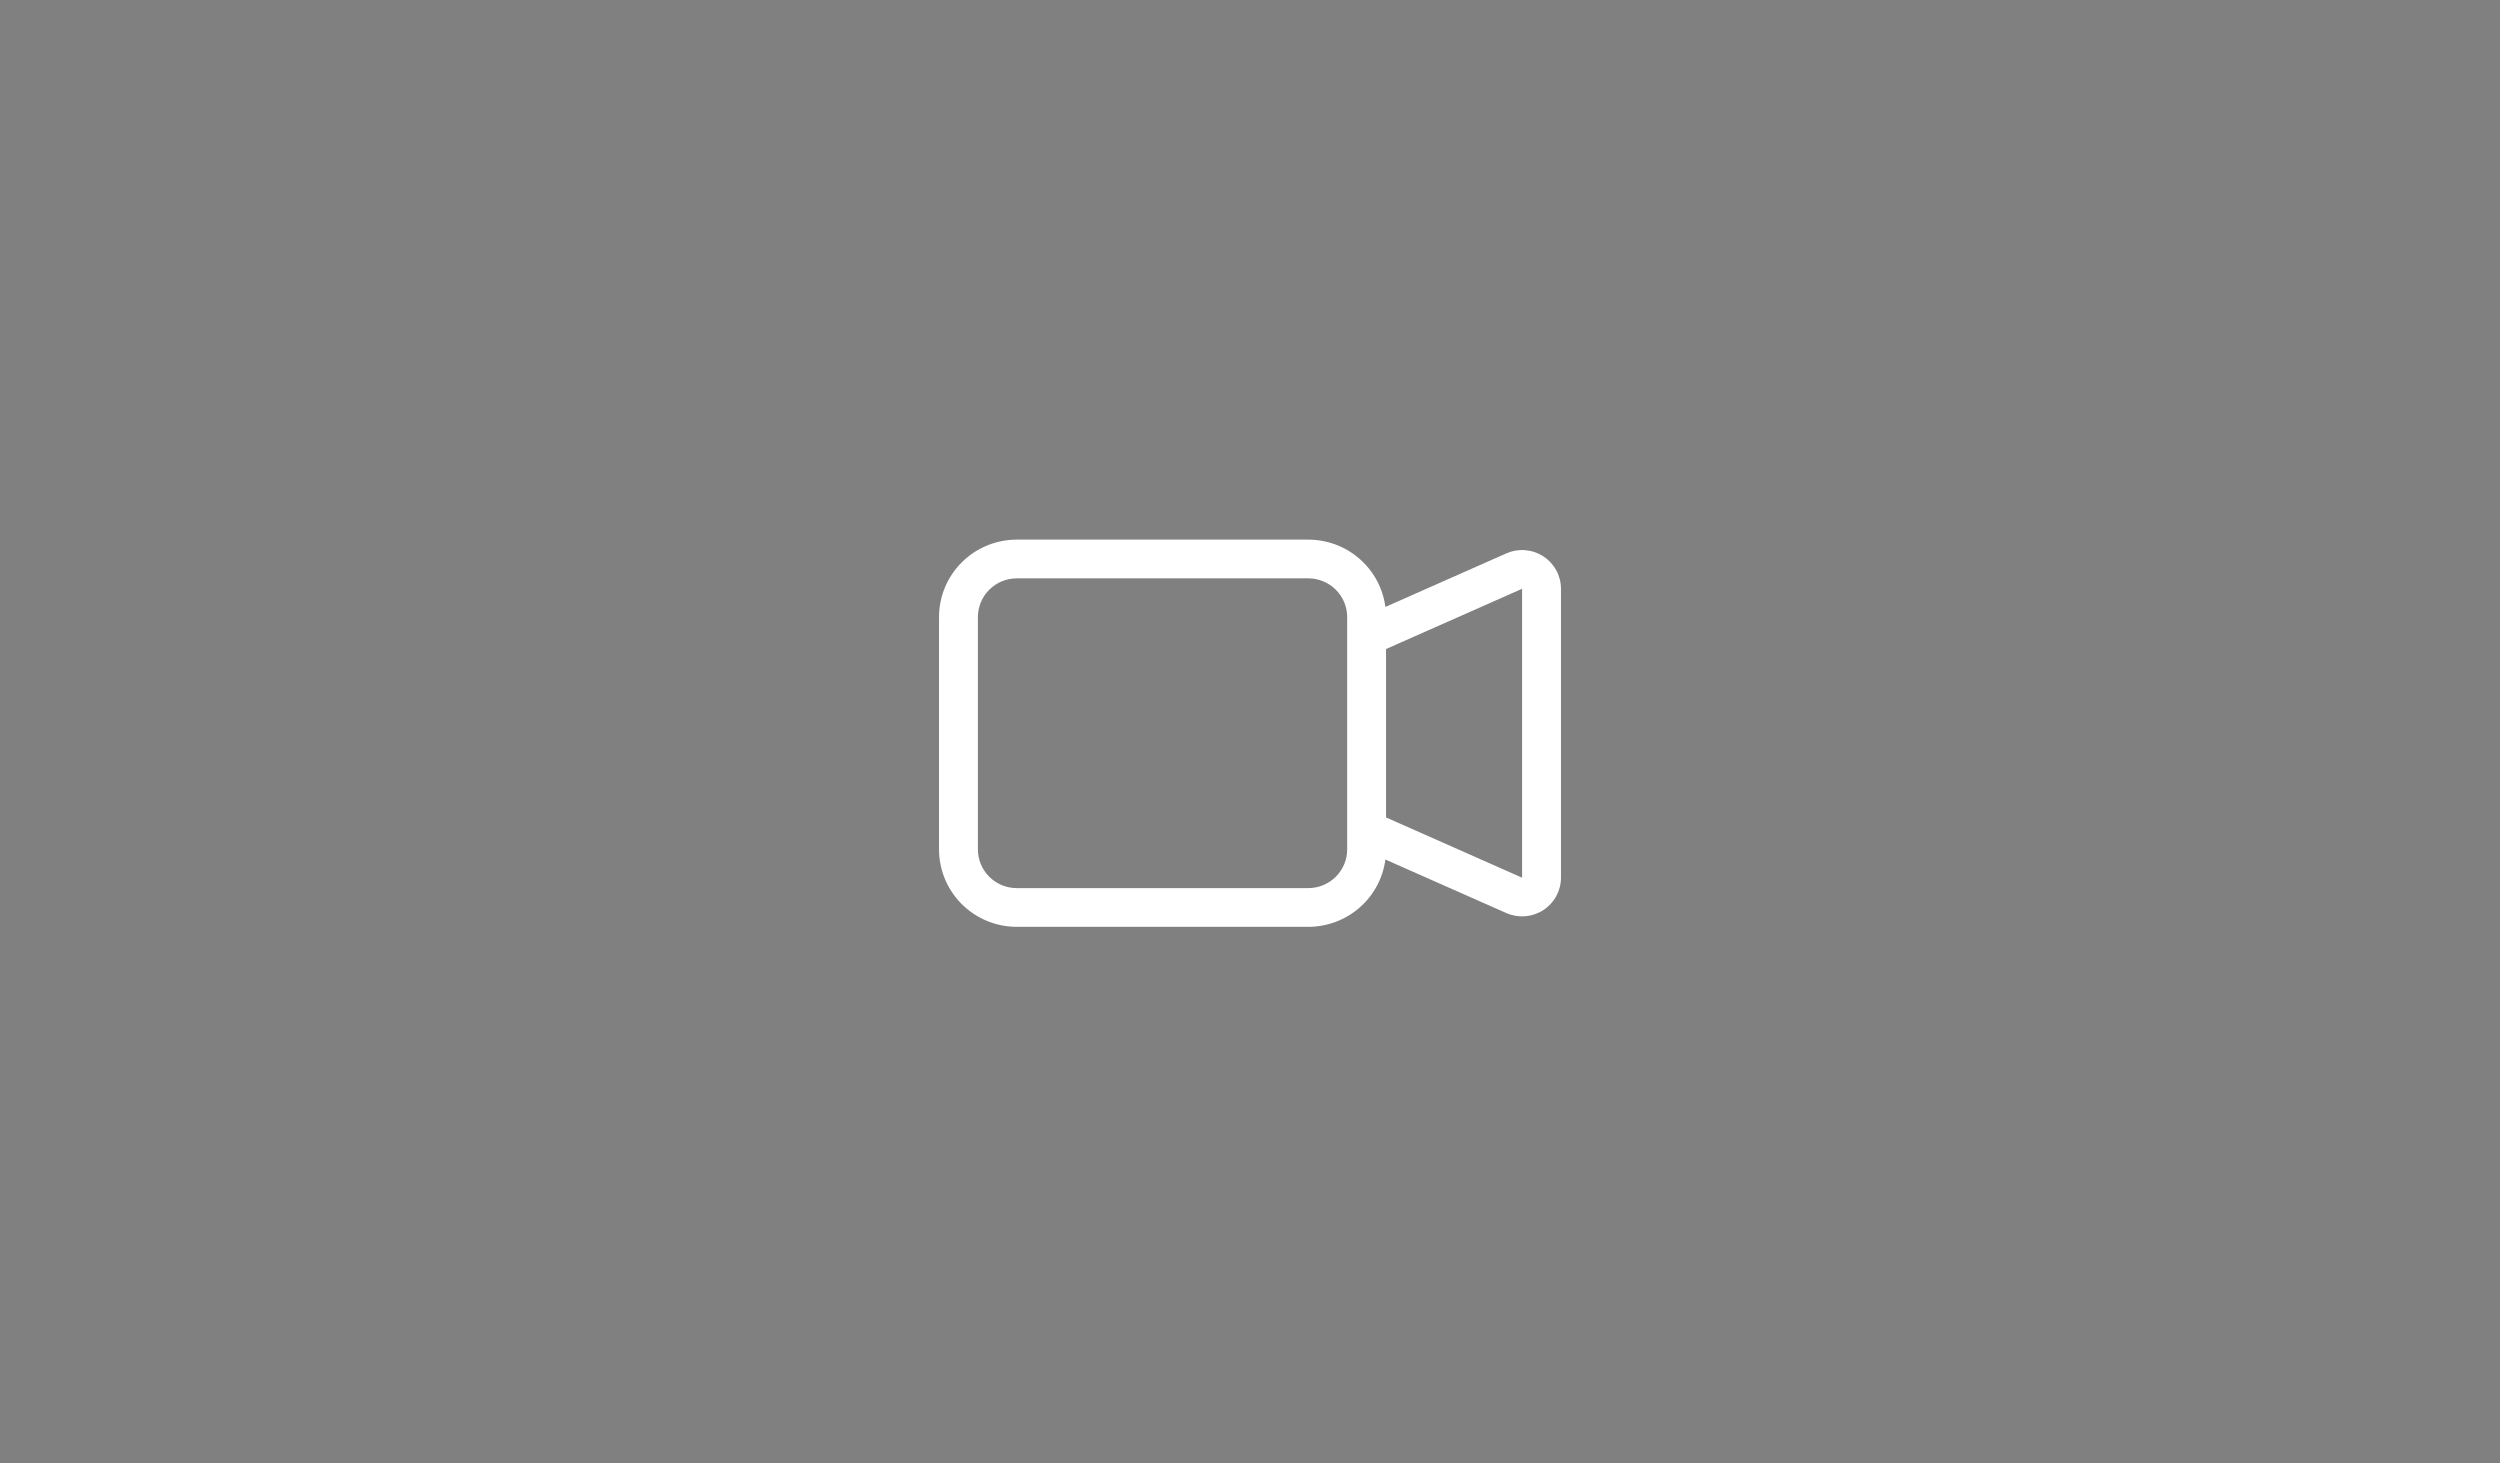 <svg width="820" height="480" viewBox="0 0 820 480" fill="none" xmlns="http://www.w3.org/2000/svg">
<g clip-path="url(#clip0_32_2)">
<g clip-path="url(#clip1_32_2)">
<path d="M828 -233H-8V603H828V-233Z" fill="black"/>
<path d="M828 -233H-8V603H828V-233Z" fill="#907CFF" fill-opacity="0.365"/>
<mask id="mask0_32_2" style="mask-type:luminance" maskUnits="userSpaceOnUse" x="-8" y="-233" width="836" height="836">
<path d="M828 -233H-8V603H828V-233Z" fill="white"/>
</mask>
<g mask="url(#mask0_32_2)">
<g filter="url(#filter0_f_32_2)">
<path d="M686.402 -24H189.505V415.945H686.402V-24Z" fill="#F2371F"/>
<path d="M671.25 -201.65H29.098V340.182H671.25V-201.65Z" fill="#00C5DF"/>
</g>
</g>
<g style="mix-blend-mode:overlay">
<path d="M828 -233H-8V603H828V-233Z" fill="#808080"/>
</g>
</g>
<path fill-rule="evenodd" clip-rule="evenodd" d="M308 202.4C308 195.664 310.687 189.203 315.469 184.439C320.251 179.676 326.737 177 333.5 177H429.125C435.31 176.999 441.284 179.238 445.936 183.298C450.587 187.359 453.598 192.965 454.408 199.073L494.061 181.521C496.002 180.66 498.128 180.295 500.246 180.461C502.365 180.626 504.408 181.316 506.19 182.468C507.973 183.62 509.438 185.198 510.453 187.057C511.467 188.917 511.999 191 512 193.116V287.884C511.998 289.999 511.466 292.079 510.452 293.938C509.438 295.796 507.974 297.372 506.194 298.524C504.413 299.676 502.372 300.366 500.255 300.533C498.139 300.7 496.014 300.337 494.073 299.479L454.408 281.927C453.598 288.035 450.587 293.641 445.936 297.702C441.284 301.762 435.31 304.001 429.125 304H333.5C326.737 304 320.251 301.324 315.469 296.561C310.687 291.797 308 285.337 308 278.6V202.4ZM454.625 268.123L499.25 287.884V193.116L454.625 212.877V268.123ZM333.5 189.7C330.118 189.7 326.875 191.038 324.484 193.42C322.093 195.801 320.75 199.032 320.75 202.4V278.6C320.75 281.968 322.093 285.199 324.484 287.58C326.875 289.962 330.118 291.3 333.5 291.3H429.125C432.507 291.3 435.75 289.962 438.141 287.58C440.532 285.199 441.875 281.968 441.875 278.6V202.4C441.875 199.032 440.532 195.801 438.141 193.42C435.75 191.038 432.507 189.7 429.125 189.7H333.5Z" fill="white"/>
</g>
<defs>
<filter id="filter0_f_32_2" x="-345.902" y="-576.65" width="1407.31" height="1367.6" filterUnits="userSpaceOnUse" color-interpolation-filters="sRGB">
<feFlood flood-opacity="0" result="BackgroundImageFix"/>
<feBlend mode="normal" in="SourceGraphic" in2="BackgroundImageFix" result="shape"/>
<feGaussianBlur stdDeviation="187.5" result="effect1_foregroundBlur_32_2"/>
</filter>
<clipPath id="clip0_32_2">
<rect width="820" height="480" fill="white"/>
</clipPath>
<clipPath id="clip1_32_2">
<rect width="836" height="836" fill="white" transform="translate(-8 -233)"/>
</clipPath>
</defs>
</svg>
